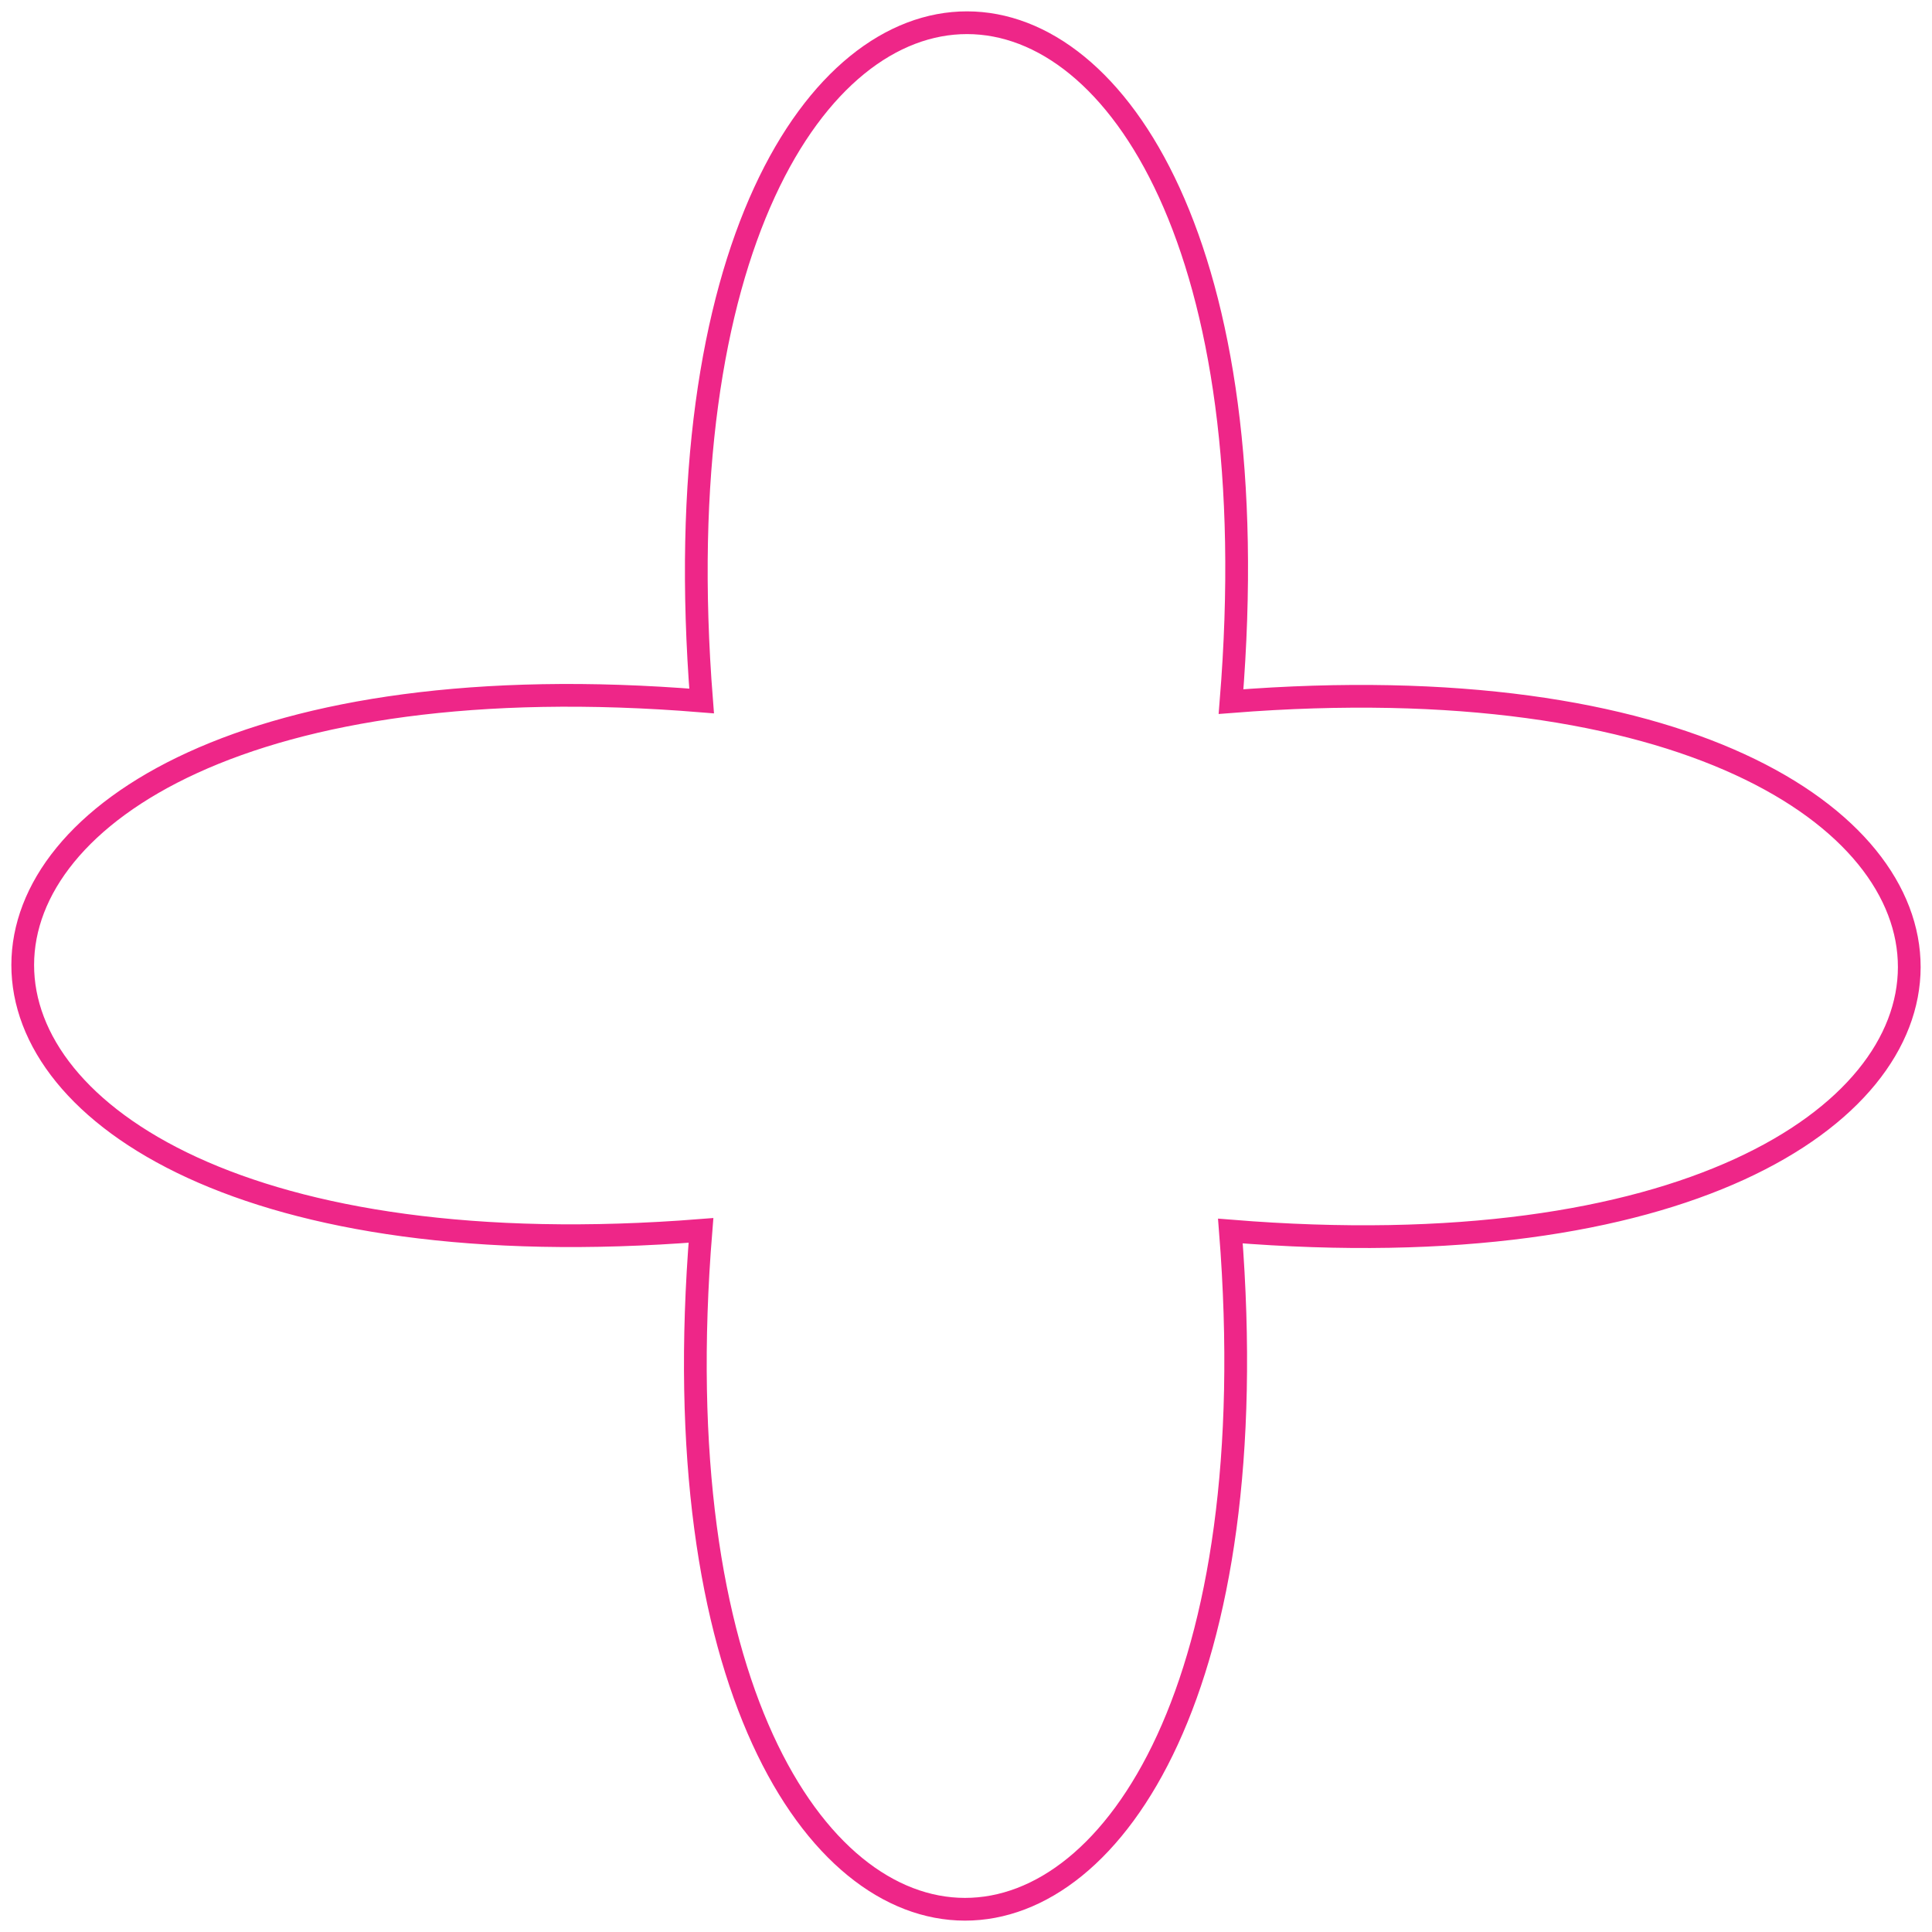 <svg xmlns="http://www.w3.org/2000/svg" width="85" height="85" viewBox="0 0 85 85"><path fill="none" stroke="#EE2688" d="M78.16,260.868 C117.969,257.722 117.934,287.401 78.132,284.16 C81.278,323.969 51.598,323.933 54.84,284.132 C15.031,287.279 15.066,257.598 54.868,260.84 C51.723,221.031 81.402,221.066 78.16,260.868 Z" transform="translate(-24 -230)"/></svg>